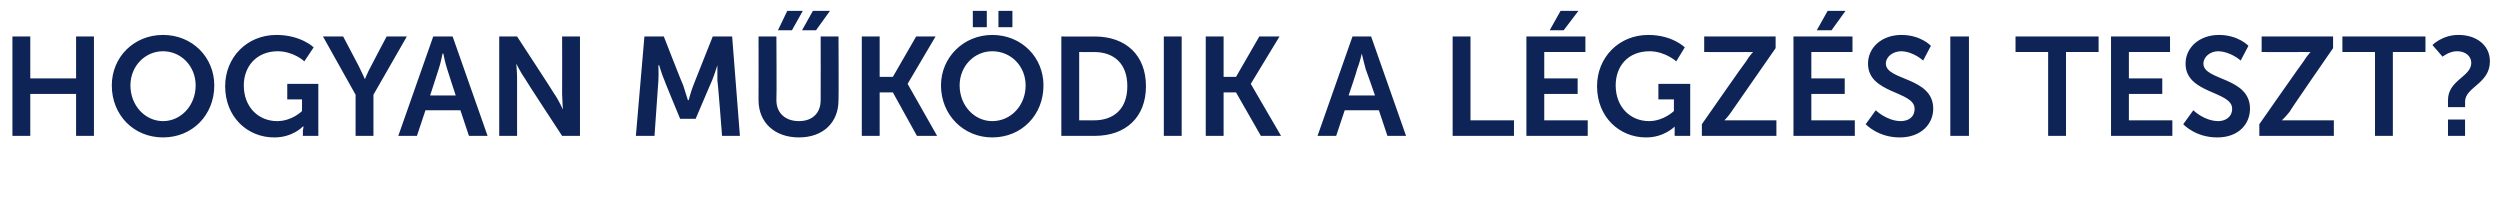 <?xml version="1.0" standalone="no"?>
<!DOCTYPE svg PUBLIC "-//W3C//DTD SVG 1.1//EN" "http://www.w3.org/Graphics/SVG/1.1/DTD/svg11.dtd">
<svg xmlns="http://www.w3.org/2000/svg" version="1.1" width="322px" height="26.5px" viewBox="0 -4 322 26.5" style="top:-4px">
  <desc>Hogyan m k dik a l gz si teszt?</desc>
  <defs/>
  <g id="Polygon14579">
    <path d="M 1.6 0.7 L 3.9 0.7 L 3.9 6.1 L 9.8 6.1 L 9.8 0.7 L 12.1 0.7 L 12.1 13.5 L 9.8 13.5 L 9.8 8.1 L 3.9 8.1 L 3.9 13.5 L 1.6 13.5 L 1.6 0.7 Z M 21 0.5 C 24.8 0.5 27.6 3.4 27.6 7 C 27.6 10.8 24.8 13.7 21 13.7 C 17.2 13.7 14.4 10.8 14.4 7 C 14.4 3.4 17.2 0.5 21 0.5 Z M 21 11.6 C 23.3 11.6 25.2 9.6 25.2 7 C 25.2 4.5 23.3 2.6 21 2.6 C 18.7 2.6 16.8 4.5 16.8 7 C 16.8 9.6 18.7 11.6 21 11.6 Z M 35.6 0.5 C 38.77 0.5 40.4 2.1 40.4 2.1 L 39.2 3.9 C 39.2 3.9 37.87 2.63 35.8 2.6 C 33 2.6 31.4 4.6 31.4 7 C 31.4 9.8 33.3 11.6 35.7 11.6 C 37.65 11.59 38.9 10.3 38.9 10.3 L 38.9 8.8 L 37 8.8 L 37 6.8 L 41 6.8 L 41 13.5 L 39 13.5 C 39 13.5 39.04 12.89 39 12.9 C 39.04 12.62 39.1 12.3 39.1 12.3 L 39 12.3 C 39 12.3 37.69 13.72 35.3 13.7 C 31.9 13.7 29 11.1 29 7.1 C 29 3.4 31.8 0.5 35.6 0.5 Z M 45.8 8.2 L 41.6 0.7 L 44.2 0.7 C 44.2 0.7 46.2 4.48 46.2 4.5 C 46.6 5.3 47 6.2 47 6.2 C 46.98 6.19 47 6.2 47 6.2 C 47 6.2 47.37 5.27 47.8 4.5 C 47.79 4.48 49.8 0.7 49.8 0.7 L 52.4 0.7 L 48.1 8.2 L 48.1 13.5 L 45.8 13.5 L 45.8 8.2 Z M 59.3 10.2 L 54.8 10.2 L 53.7 13.5 L 51.3 13.5 L 55.8 0.7 L 58.3 0.7 L 62.8 13.5 L 60.4 13.5 L 59.3 10.2 Z M 57 2.9 C 57 2.9 56.75 4.19 56.5 4.9 C 56.5 4.91 55.4 8.3 55.4 8.3 L 58.7 8.3 C 58.7 8.3 57.58 4.91 57.6 4.9 C 57.35 4.19 57.1 2.9 57.1 2.9 L 57 2.9 Z M 64.3 0.7 L 66.6 0.7 C 66.6 0.7 71.44 8.1 71.4 8.1 C 71.93 8.84 72.5 10.1 72.5 10.1 L 72.5 10.1 C 72.5 10.1 72.42 8.86 72.4 8.1 C 72.42 8.1 72.4 0.7 72.4 0.7 L 74.7 0.7 L 74.7 13.5 L 72.4 13.5 C 72.4 13.5 67.57 6.14 67.6 6.1 C 67.09 5.4 66.5 4.2 66.5 4.2 L 66.5 4.2 C 66.5 4.2 66.6 5.38 66.6 6.1 C 66.6 6.14 66.6 13.5 66.6 13.5 L 64.3 13.5 L 64.3 0.7 Z M 83 0.7 L 85.5 0.7 C 85.5 0.7 87.97 7.04 88 7 C 88.25 7.79 88.6 8.9 88.6 8.9 L 88.7 8.9 C 88.7 8.9 88.99 7.79 89.3 7 C 89.28 7.04 91.8 0.7 91.8 0.7 L 94.3 0.7 L 95.3 13.5 L 93 13.5 C 93 13.5 92.45 6.35 92.4 6.4 C 92.39 5.51 92.4 4.4 92.4 4.4 L 92.4 4.4 C 92.4 4.4 92.02 5.62 91.7 6.4 C 91.71 6.35 89.6 11.3 89.6 11.3 L 87.6 11.3 C 87.6 11.3 85.55 6.35 85.6 6.4 C 85.25 5.62 84.9 4.4 84.9 4.4 L 84.8 4.4 C 84.8 4.4 84.85 5.51 84.8 6.4 C 84.8 6.35 84.3 13.5 84.3 13.5 L 81.9 13.5 L 83 0.7 Z M 97.7 0.7 L 100 0.7 C 100 0.7 100.05 8.91 100 8.9 C 100 10.6 101.2 11.6 102.9 11.6 C 104.6 11.6 105.7 10.6 105.7 8.9 C 105.72 8.89 105.7 0.7 105.7 0.7 L 108 0.7 C 108 0.7 108.04 8.91 108 8.9 C 108 11.8 106 13.7 102.9 13.7 C 99.8 13.7 97.7 11.8 97.7 8.9 C 97.72 8.91 97.7 0.7 97.7 0.7 Z M 104.7 -2.6 L 106.9 -2.6 L 105.1 -0.1 L 103.3 -0.1 L 104.7 -2.6 Z M 101.4 -2.6 L 103.4 -2.6 L 102 -0.1 L 100.2 -0.1 L 101.4 -2.6 Z M 111 0.7 L 113.3 0.7 L 113.3 5.9 L 115 5.9 L 118 0.7 L 120.5 0.7 L 116.9 6.8 L 116.9 6.8 L 120.7 13.5 L 118.1 13.5 L 115 7.9 L 113.3 7.9 L 113.3 13.5 L 111 13.5 L 111 0.7 Z M 127.8 0.5 C 131.6 0.5 134.4 3.4 134.4 7 C 134.4 10.8 131.6 13.7 127.8 13.7 C 124.1 13.7 121.2 10.8 121.2 7 C 121.2 3.4 124.1 0.5 127.8 0.5 Z M 127.8 11.6 C 130.2 11.6 132.1 9.6 132.1 7 C 132.1 4.5 130.2 2.6 127.8 2.6 C 125.5 2.6 123.6 4.5 123.6 7 C 123.6 9.6 125.5 11.6 127.8 11.6 Z M 128.6 -2.6 L 130.4 -2.6 L 130.4 -0.5 L 128.6 -0.5 L 128.6 -2.6 Z M 125.3 -2.6 L 127.1 -2.6 L 127.1 -0.5 L 125.3 -0.5 L 125.3 -2.6 Z M 136.7 0.7 C 136.7 0.7 141.05 0.72 141 0.7 C 145 0.7 147.6 3.1 147.6 7.1 C 147.6 11.1 145 13.5 141 13.5 C 141.05 13.5 136.7 13.5 136.7 13.5 L 136.7 0.7 Z M 140.9 11.5 C 143.5 11.5 145.2 10 145.2 7.1 C 145.2 4.2 143.5 2.7 140.9 2.7 C 140.92 2.72 139 2.7 139 2.7 L 139 11.5 C 139 11.5 140.92 11.5 140.9 11.5 Z M 149.9 0.7 L 152.2 0.7 L 152.2 13.5 L 149.9 13.5 L 149.9 0.7 Z M 155.3 0.7 L 157.6 0.7 L 157.6 5.9 L 159.2 5.9 L 162.2 0.7 L 164.8 0.7 L 161.1 6.8 L 161.1 6.8 L 165 13.5 L 162.4 13.5 L 159.2 7.9 L 157.6 7.9 L 157.6 13.5 L 155.3 13.5 L 155.3 0.7 Z M 177.6 10.2 L 173.2 10.2 L 172.1 13.5 L 169.7 13.5 L 174.2 0.7 L 176.6 0.7 L 181.1 13.5 L 178.7 13.5 L 177.6 10.2 Z M 175.4 2.9 C 175.4 2.9 175.1 4.19 174.8 4.9 C 174.85 4.91 173.7 8.3 173.7 8.3 L 177.1 8.3 C 177.1 8.3 175.93 4.91 175.9 4.9 C 175.69 4.19 175.4 2.9 175.4 2.9 L 175.4 2.9 Z M 187.1 0.7 L 189.4 0.7 L 189.4 11.5 L 195 11.5 L 195 13.5 L 187.1 13.5 L 187.1 0.7 Z M 196.6 0.7 L 204.2 0.7 L 204.2 2.7 L 198.9 2.7 L 198.9 6.1 L 203.2 6.1 L 203.2 8.1 L 198.9 8.1 L 198.9 11.5 L 204.5 11.5 L 204.5 13.5 L 196.6 13.5 L 196.6 0.7 Z M 201 -2.6 L 203.3 -2.6 L 201.4 -0.1 L 199.6 -0.1 L 201 -2.6 Z M 212.3 0.5 C 215.41 0.5 217 2.1 217 2.1 L 215.9 3.9 C 215.9 3.9 214.51 2.63 212.5 2.6 C 209.6 2.6 208.1 4.6 208.1 7 C 208.1 9.8 210 11.6 212.4 11.6 C 214.3 11.59 215.6 10.3 215.6 10.3 L 215.6 8.8 L 213.6 8.8 L 213.6 6.8 L 217.7 6.8 L 217.7 13.5 L 215.7 13.5 C 215.7 13.5 215.68 12.89 215.7 12.9 C 215.68 12.62 215.7 12.3 215.7 12.3 L 215.7 12.3 C 215.7 12.3 214.33 13.72 212 13.7 C 208.6 13.7 205.7 11.1 205.7 7.1 C 205.7 3.4 208.5 0.5 212.3 0.5 Z M 219.2 12 C 219.2 12 224.86 3.87 224.9 3.9 C 225.36 3.13 225.8 2.7 225.8 2.7 L 225.8 2.7 C 225.8 2.7 225.43 2.72 224.8 2.7 C 224.84 2.72 219.5 2.7 219.5 2.7 L 219.5 0.7 L 228.7 0.7 L 228.7 2.2 C 228.7 2.2 223.04 10.35 223 10.4 C 222.53 11.09 222.1 11.5 222.1 11.5 L 222.1 11.5 C 222.1 11.5 222.46 11.5 223.1 11.5 C 223.06 11.5 228.8 11.5 228.8 11.5 L 228.8 13.5 L 219.2 13.5 L 219.2 12 Z M 231 0.7 L 238.6 0.7 L 238.6 2.7 L 233.3 2.7 L 233.3 6.1 L 237.6 6.1 L 237.6 8.1 L 233.3 8.1 L 233.3 11.5 L 238.9 11.5 L 238.9 13.5 L 231 13.5 L 231 0.7 Z M 235.4 -2.6 L 237.7 -2.6 L 235.9 -0.1 L 234 -0.1 L 235.4 -2.6 Z M 241.6 10.2 C 241.6 10.2 242.98 11.57 244.8 11.6 C 245.8 11.6 246.6 11.1 246.6 10 C 246.6 7.7 240.6 8.1 240.6 4.2 C 240.6 2.1 242.4 0.5 244.9 0.5 C 247.41 0.5 248.7 1.9 248.7 1.9 L 247.7 3.8 C 247.7 3.8 246.47 2.65 244.9 2.6 C 243.8 2.6 242.9 3.3 242.9 4.2 C 242.9 6.4 249 5.9 249 10 C 249 12 247.4 13.7 244.7 13.7 C 241.9 13.72 240.3 12 240.3 12 L 241.6 10.2 Z M 251.2 0.7 L 253.6 0.7 L 253.6 13.5 L 251.2 13.5 L 251.2 0.7 Z M 263.8 2.7 L 259.6 2.7 L 259.6 0.7 L 270.3 0.7 L 270.3 2.7 L 266.1 2.7 L 266.1 13.5 L 263.8 13.5 L 263.8 2.7 Z M 271.9 0.7 L 279.5 0.7 L 279.5 2.7 L 274.2 2.7 L 274.2 6.1 L 278.5 6.1 L 278.5 8.1 L 274.2 8.1 L 274.2 11.5 L 279.8 11.5 L 279.8 13.5 L 271.9 13.5 L 271.9 0.7 Z M 282.5 10.2 C 282.5 10.2 283.86 11.57 285.7 11.6 C 286.6 11.6 287.5 11.1 287.5 10 C 287.5 7.7 281.5 8.1 281.5 4.2 C 281.5 2.1 283.3 0.5 285.8 0.5 C 288.29 0.5 289.6 1.9 289.6 1.9 L 288.6 3.8 C 288.6 3.8 287.35 2.65 285.7 2.6 C 284.7 2.6 283.8 3.3 283.8 4.2 C 283.8 6.4 289.8 5.9 289.8 10 C 289.8 12 288.3 13.7 285.6 13.7 C 282.78 13.72 281.2 12 281.2 12 L 282.5 10.2 Z M 291 12 C 291 12 296.68 3.87 296.7 3.9 C 297.18 3.13 297.6 2.7 297.6 2.7 L 297.6 2.7 C 297.6 2.7 297.25 2.72 296.7 2.7 C 296.66 2.72 291.3 2.7 291.3 2.7 L 291.3 0.7 L 300.5 0.7 L 300.5 2.2 C 300.5 2.2 294.86 10.35 294.9 10.4 C 294.35 11.09 293.9 11.5 293.9 11.5 L 293.9 11.5 C 293.9 11.5 294.28 11.5 294.9 11.5 C 294.88 11.5 300.6 11.5 300.6 11.5 L 300.6 13.5 L 291 13.5 L 291 12 Z M 305.9 2.7 L 301.7 2.7 L 301.7 0.7 L 312.4 0.7 L 312.4 2.7 L 308.2 2.7 L 308.2 13.5 L 305.9 13.5 L 305.9 2.7 Z M 315.3 8.9 C 315.3 6.3 318.3 5.9 318.3 4.1 C 318.3 3.2 317.5 2.6 316.5 2.6 C 315.51 2.57 314.6 3.3 314.6 3.3 L 313.3 1.8 C 313.3 1.8 314.59 0.47 316.7 0.5 C 318.8 0.5 320.7 1.7 320.7 3.9 C 320.7 6.8 317.5 7.2 317.5 9.1 C 317.52 9.11 317.5 9.8 317.5 9.8 L 315.3 9.8 C 315.3 9.8 315.31 8.95 315.3 8.9 Z M 315.3 11.4 L 317.5 11.4 L 317.5 13.5 L 315.3 13.5 L 315.3 11.4 Z " stroke="none" fill="#0e2356"/>
  </g>
</svg>
